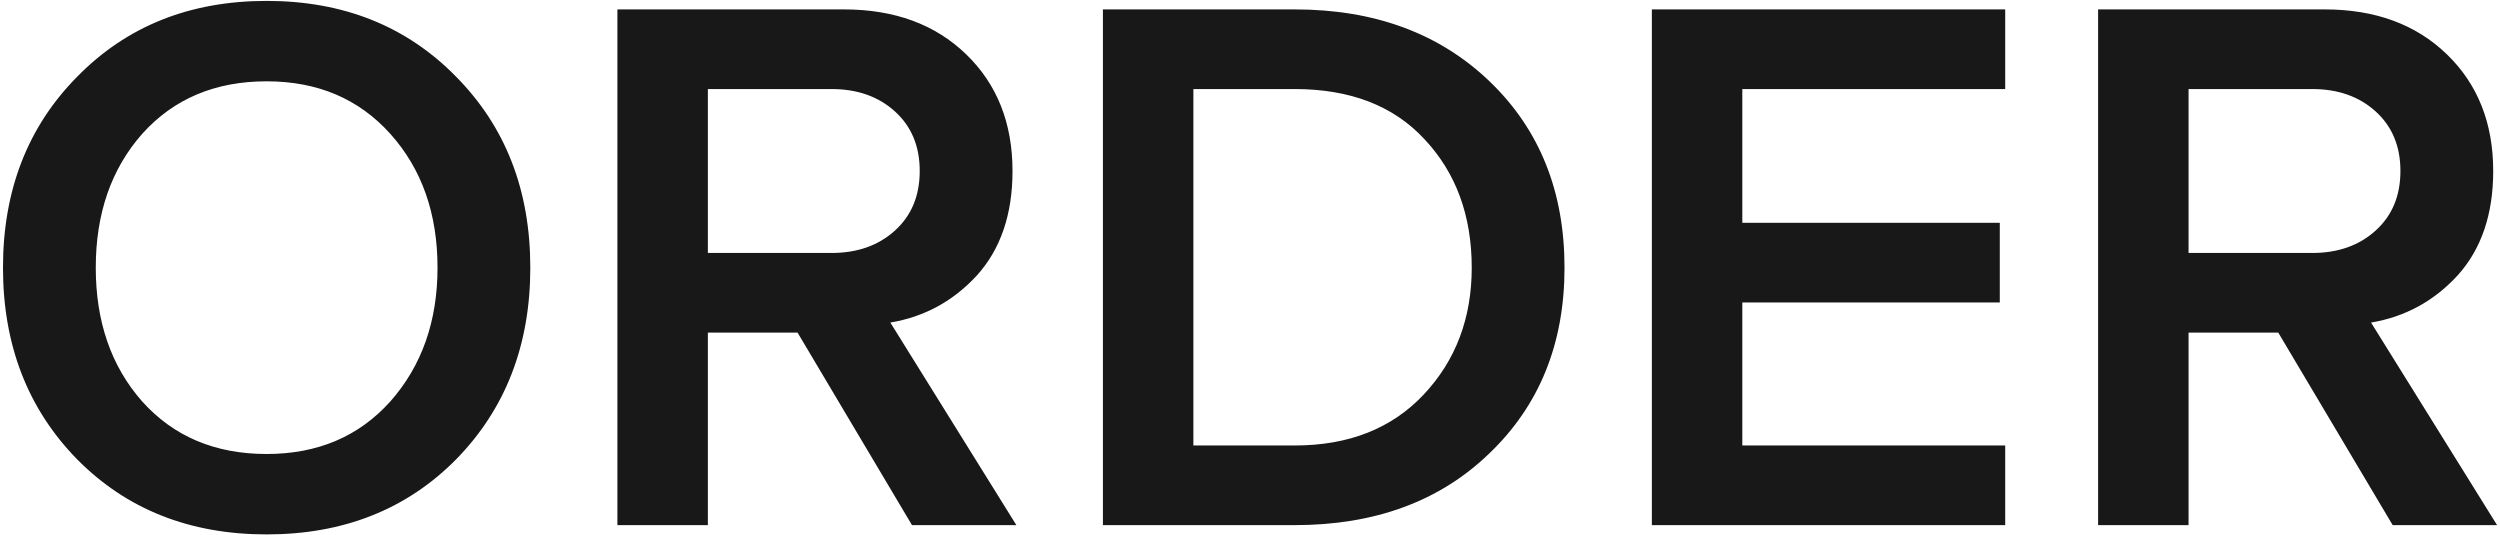 <svg width="776" height="166" viewBox="0 0 776 166" fill="none" xmlns="http://www.w3.org/2000/svg">
<path d="M141.566 142.6C126.206 158.12 106.606 165.88 82.766 165.88C58.926 165.88 39.326 158.12 23.966 142.6C8.606 126.92 0.926 107.08 0.926 83.08C0.926 59.08 8.606 39.32 23.966 23.8C39.326 8.12 58.926 0.28 82.766 0.28C106.606 0.28 126.206 8.12 141.566 23.8C156.926 39.32 164.606 59.08 164.606 83.08C164.606 107.08 156.926 126.92 141.566 142.6ZM82.766 140.92C98.606 140.92 111.406 135.48 121.166 124.6C130.926 113.56 135.806 99.72 135.806 83.08C135.806 66.28 130.926 52.44 121.166 41.56C111.406 30.68 98.606 25.24 82.766 25.24C66.766 25.24 53.886 30.68 44.126 41.56C34.526 52.44 29.726 66.28 29.726 83.08C29.726 99.88 34.526 113.72 44.126 124.6C53.886 135.48 66.766 140.92 82.766 140.92ZM315.482 163L283.082 163L247.562 103.24L219.722 103.24L219.722 163L191.642 163L191.642 2.92L261.962 2.92C277.642 2.92 290.282 7.56 299.882 16.84C309.482 26.12 314.282 38.2 314.282 53.08C314.282 66.52 310.602 77.32 303.242 85.48C295.882 93.48 286.922 98.36 276.362 100.12L315.482 163ZM258.122 78.52C266.122 78.52 272.682 76.2 277.802 71.56C282.922 66.92 285.482 60.76 285.482 53.08C285.482 45.4 282.922 39.24 277.802 34.6C272.682 29.96 266.122 27.64 258.122 27.64L219.722 27.64L219.722 78.52L258.122 78.52ZM401.865 163L342.345 163L342.345 2.92L401.865 2.92C426.665 2.92 446.825 10.36 462.345 25.24C477.865 40.12 485.625 59.4 485.625 83.08C485.625 106.6 477.865 125.8 462.345 140.68C446.985 155.56 426.825 163 401.865 163ZM401.865 138.28C418.665 138.28 432.025 133 441.945 122.44C451.865 111.88 456.825 98.76 456.825 83.08C456.825 66.92 451.945 53.64 442.185 43.24C432.585 32.84 419.145 27.64 401.865 27.64L370.425 27.64L370.425 138.28L401.865 138.28ZM622.415 163L512.735 163L512.735 2.92L622.415 2.92L622.415 27.64L540.815 27.64L540.815 69.16L620.735 69.16L620.735 93.88L540.815 93.88L540.815 138.28L622.415 138.28L622.415 163ZM775.091 163L742.691 163L707.171 103.24L679.331 103.24L679.331 163L651.251 163L651.251 2.92L721.571 2.92C737.251 2.92 749.891 7.56 759.491 16.84C769.091 26.12 773.891 38.2 773.891 53.08C773.891 66.52 770.211 77.32 762.851 85.48C755.491 93.48 746.531 98.36 735.971 100.12L775.091 163ZM717.731 78.52C725.731 78.52 732.291 76.2 737.411 71.56C742.531 66.92 745.091 60.76 745.091 53.08C745.091 45.4 742.531 39.24 737.411 34.6C732.291 29.96 725.731 27.64 717.731 27.64L679.331 27.64L679.331 78.52L717.731 78.52Z" fill="#181818"/>
</svg>
